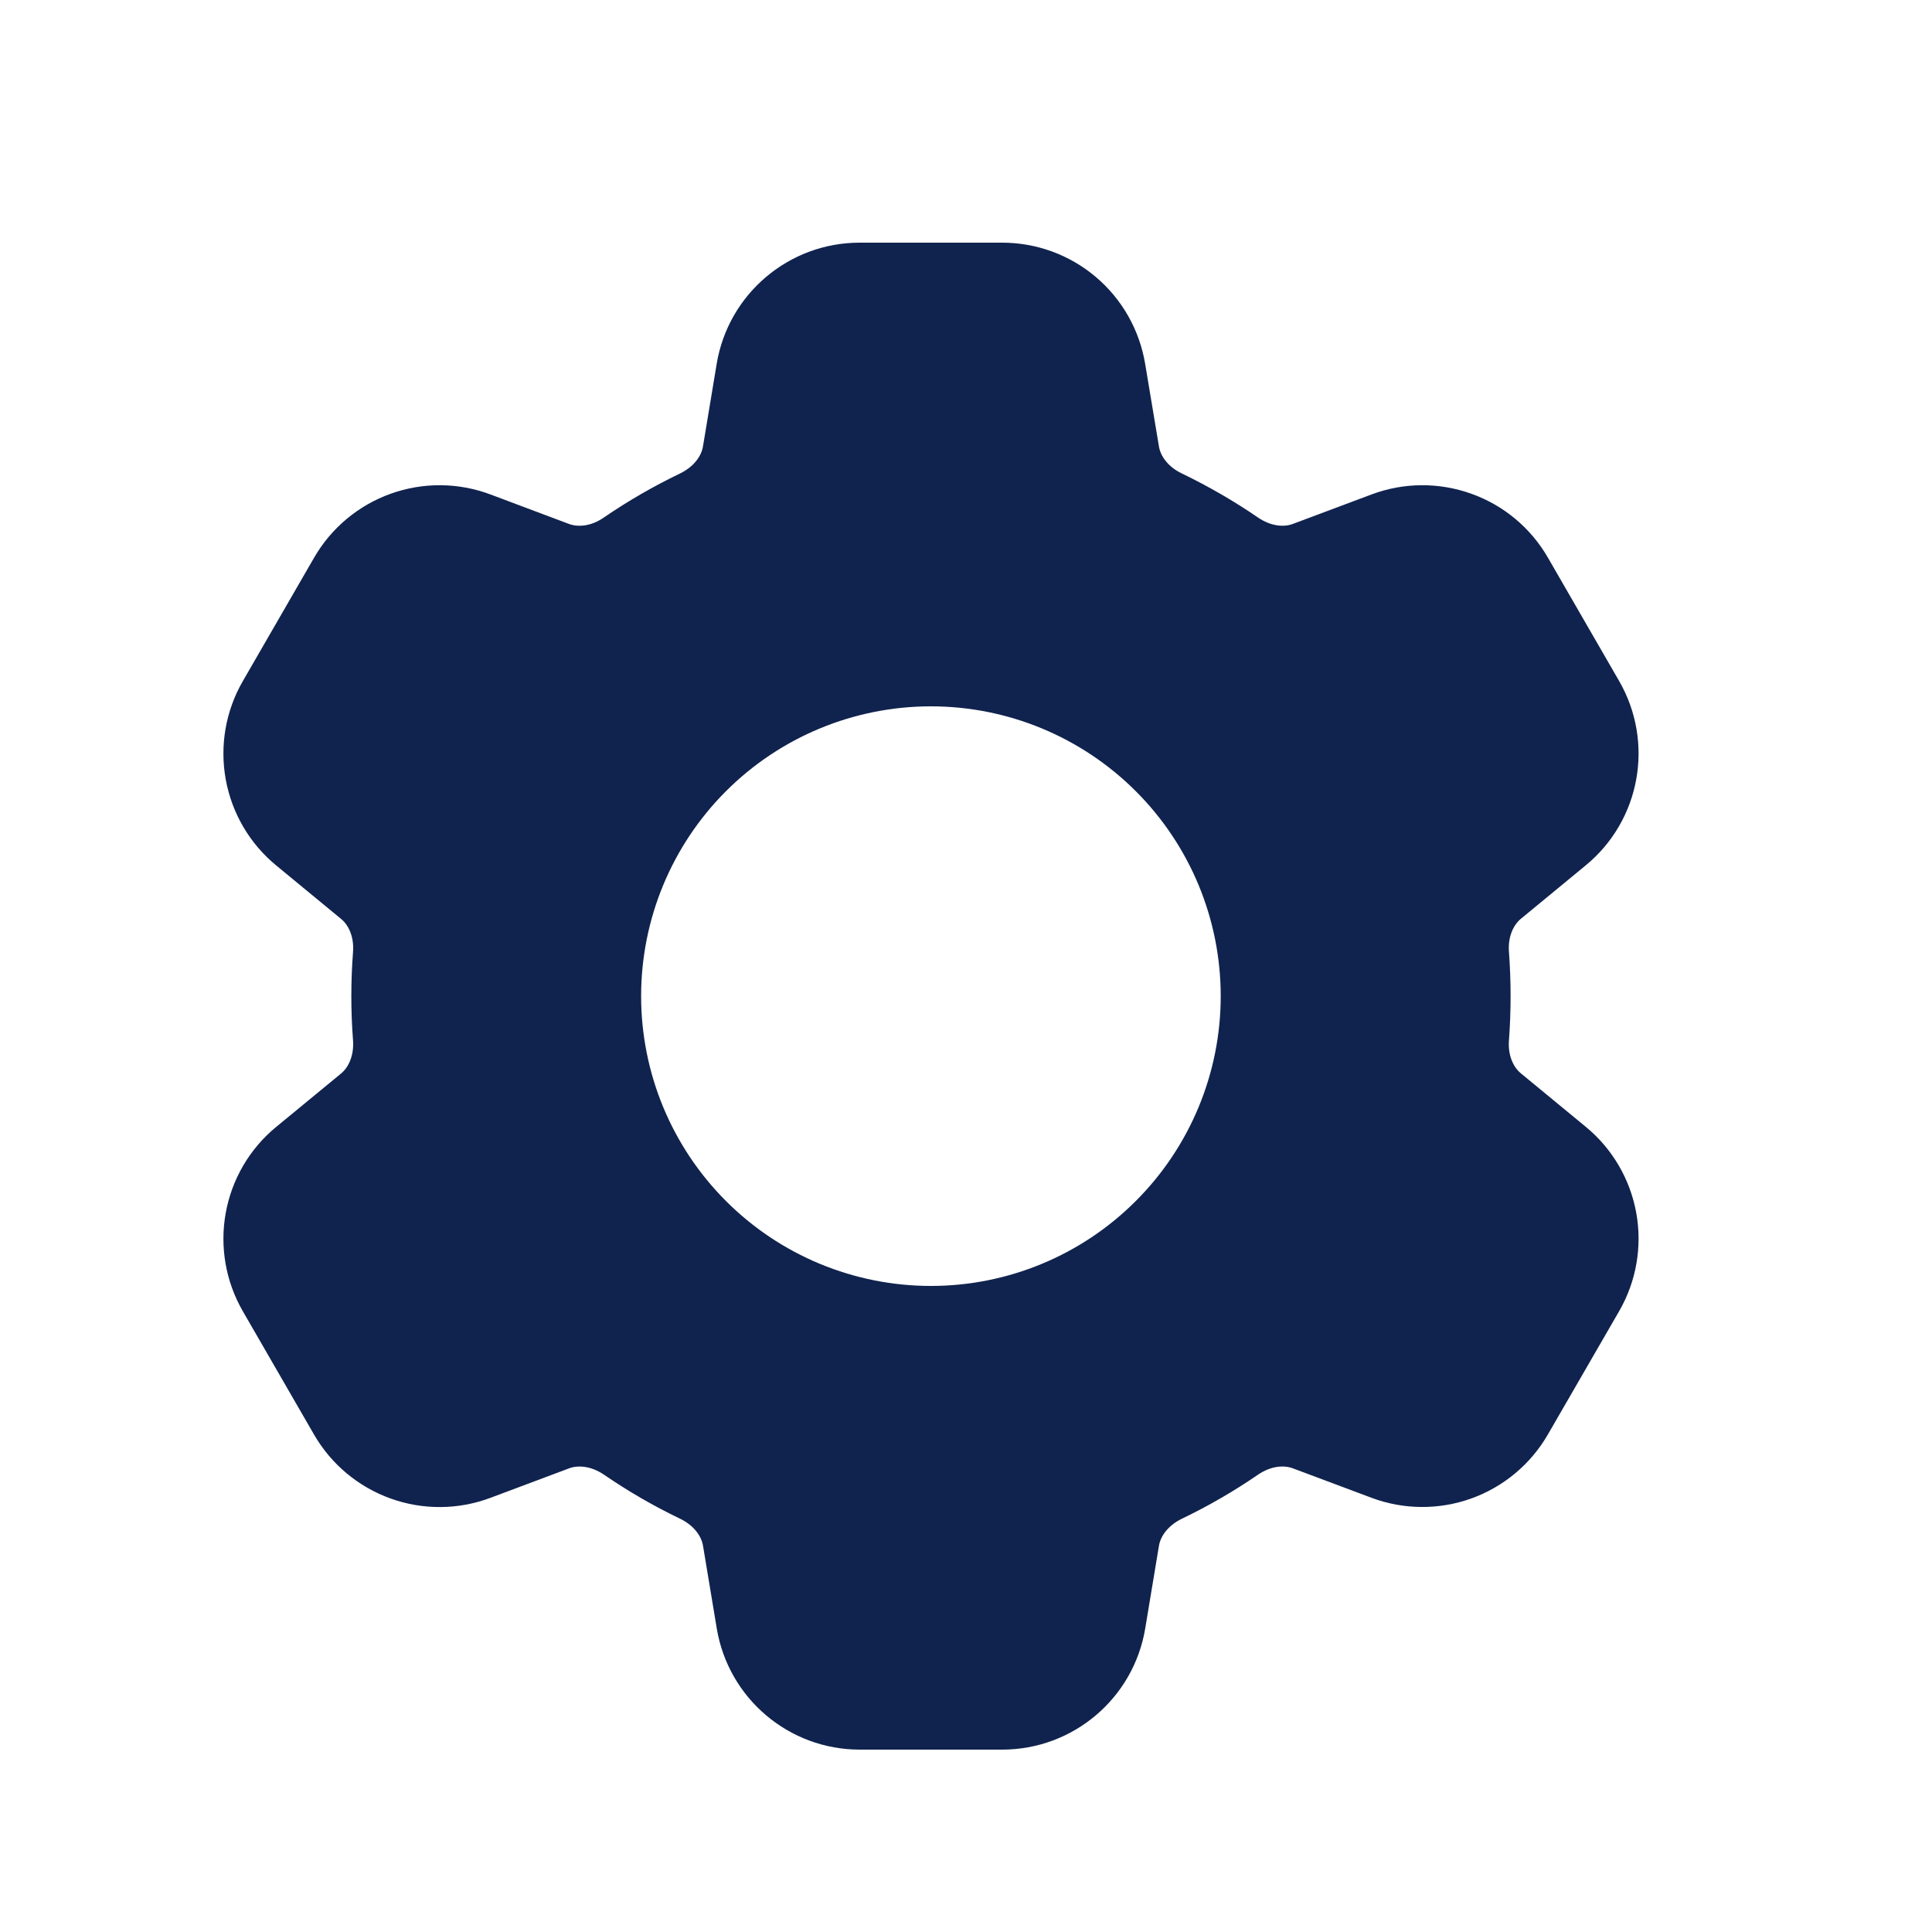 <svg width="25" height="25" viewBox="0 0 25 25" fill="none" xmlns="http://www.w3.org/2000/svg">
<path fill-rule="evenodd" clip-rule="evenodd" d="M11.124 3.14C10.207 3.14 9.425 3.803 9.274 4.707L9.096 5.779C9.076 5.899 8.981 6.039 8.799 6.127C8.456 6.292 8.127 6.482 7.813 6.697C7.647 6.812 7.479 6.823 7.363 6.78L6.346 6.398C5.93 6.242 5.473 6.239 5.055 6.389C4.637 6.539 4.286 6.832 4.064 7.217L3.142 8.814C2.92 9.198 2.842 9.649 2.921 10.086C3 10.522 3.231 10.917 3.574 11.199L4.414 11.891C4.509 11.969 4.584 12.12 4.568 12.321C4.539 12.7 4.539 13.081 4.568 13.46C4.583 13.66 4.509 13.812 4.415 13.89L3.574 14.582C3.231 14.864 3 15.258 2.921 15.695C2.842 16.132 2.92 16.582 3.142 16.967L4.064 18.564C4.286 18.948 4.637 19.241 5.055 19.391C5.473 19.541 5.93 19.538 6.346 19.382L7.365 19C7.48 18.957 7.648 18.969 7.815 19.082C8.127 19.296 8.456 19.487 8.8 19.652C8.982 19.74 9.077 19.88 9.097 20.002L9.275 21.073C9.426 21.977 10.208 22.64 11.125 22.64H12.969C13.885 22.64 14.668 21.977 14.819 21.073L14.997 20.001C15.017 19.881 15.111 19.741 15.294 19.652C15.638 19.487 15.967 19.296 16.279 19.082C16.446 18.968 16.614 18.957 16.729 19L17.749 19.382C18.164 19.537 18.621 19.54 19.039 19.39C19.456 19.24 19.807 18.947 20.029 18.563L20.952 16.966C21.174 16.581 21.252 16.131 21.173 15.694C21.094 15.258 20.863 14.863 20.52 14.581L19.68 13.889C19.585 13.811 19.51 13.66 19.526 13.459C19.554 13.08 19.554 12.699 19.526 12.32C19.51 12.12 19.585 11.968 19.679 11.89L20.519 11.198C21.227 10.616 21.41 9.608 20.952 8.813L20.03 7.216C19.808 6.831 19.457 6.538 19.039 6.389C18.621 6.239 18.163 6.242 17.748 6.398L16.728 6.78C16.614 6.823 16.446 6.811 16.279 6.697C15.965 6.482 15.636 6.292 15.294 6.127C15.111 6.04 15.017 5.9 14.997 5.779L14.818 4.707C14.745 4.269 14.519 3.871 14.18 3.584C13.841 3.297 13.412 3.14 12.968 3.14H11.125H11.124ZM12.046 16.64C13.04 16.64 13.994 16.245 14.697 15.541C15.401 14.838 15.796 13.884 15.796 12.89C15.796 11.895 15.401 10.941 14.697 10.238C13.994 9.535 13.04 9.14 12.046 9.14C11.051 9.14 10.097 9.535 9.394 10.238C8.691 10.941 8.296 11.895 8.296 12.89C8.296 13.884 8.691 14.838 9.394 15.541C10.097 16.245 11.051 16.64 12.046 16.64Z" fill="#10234E"/>
</svg>

